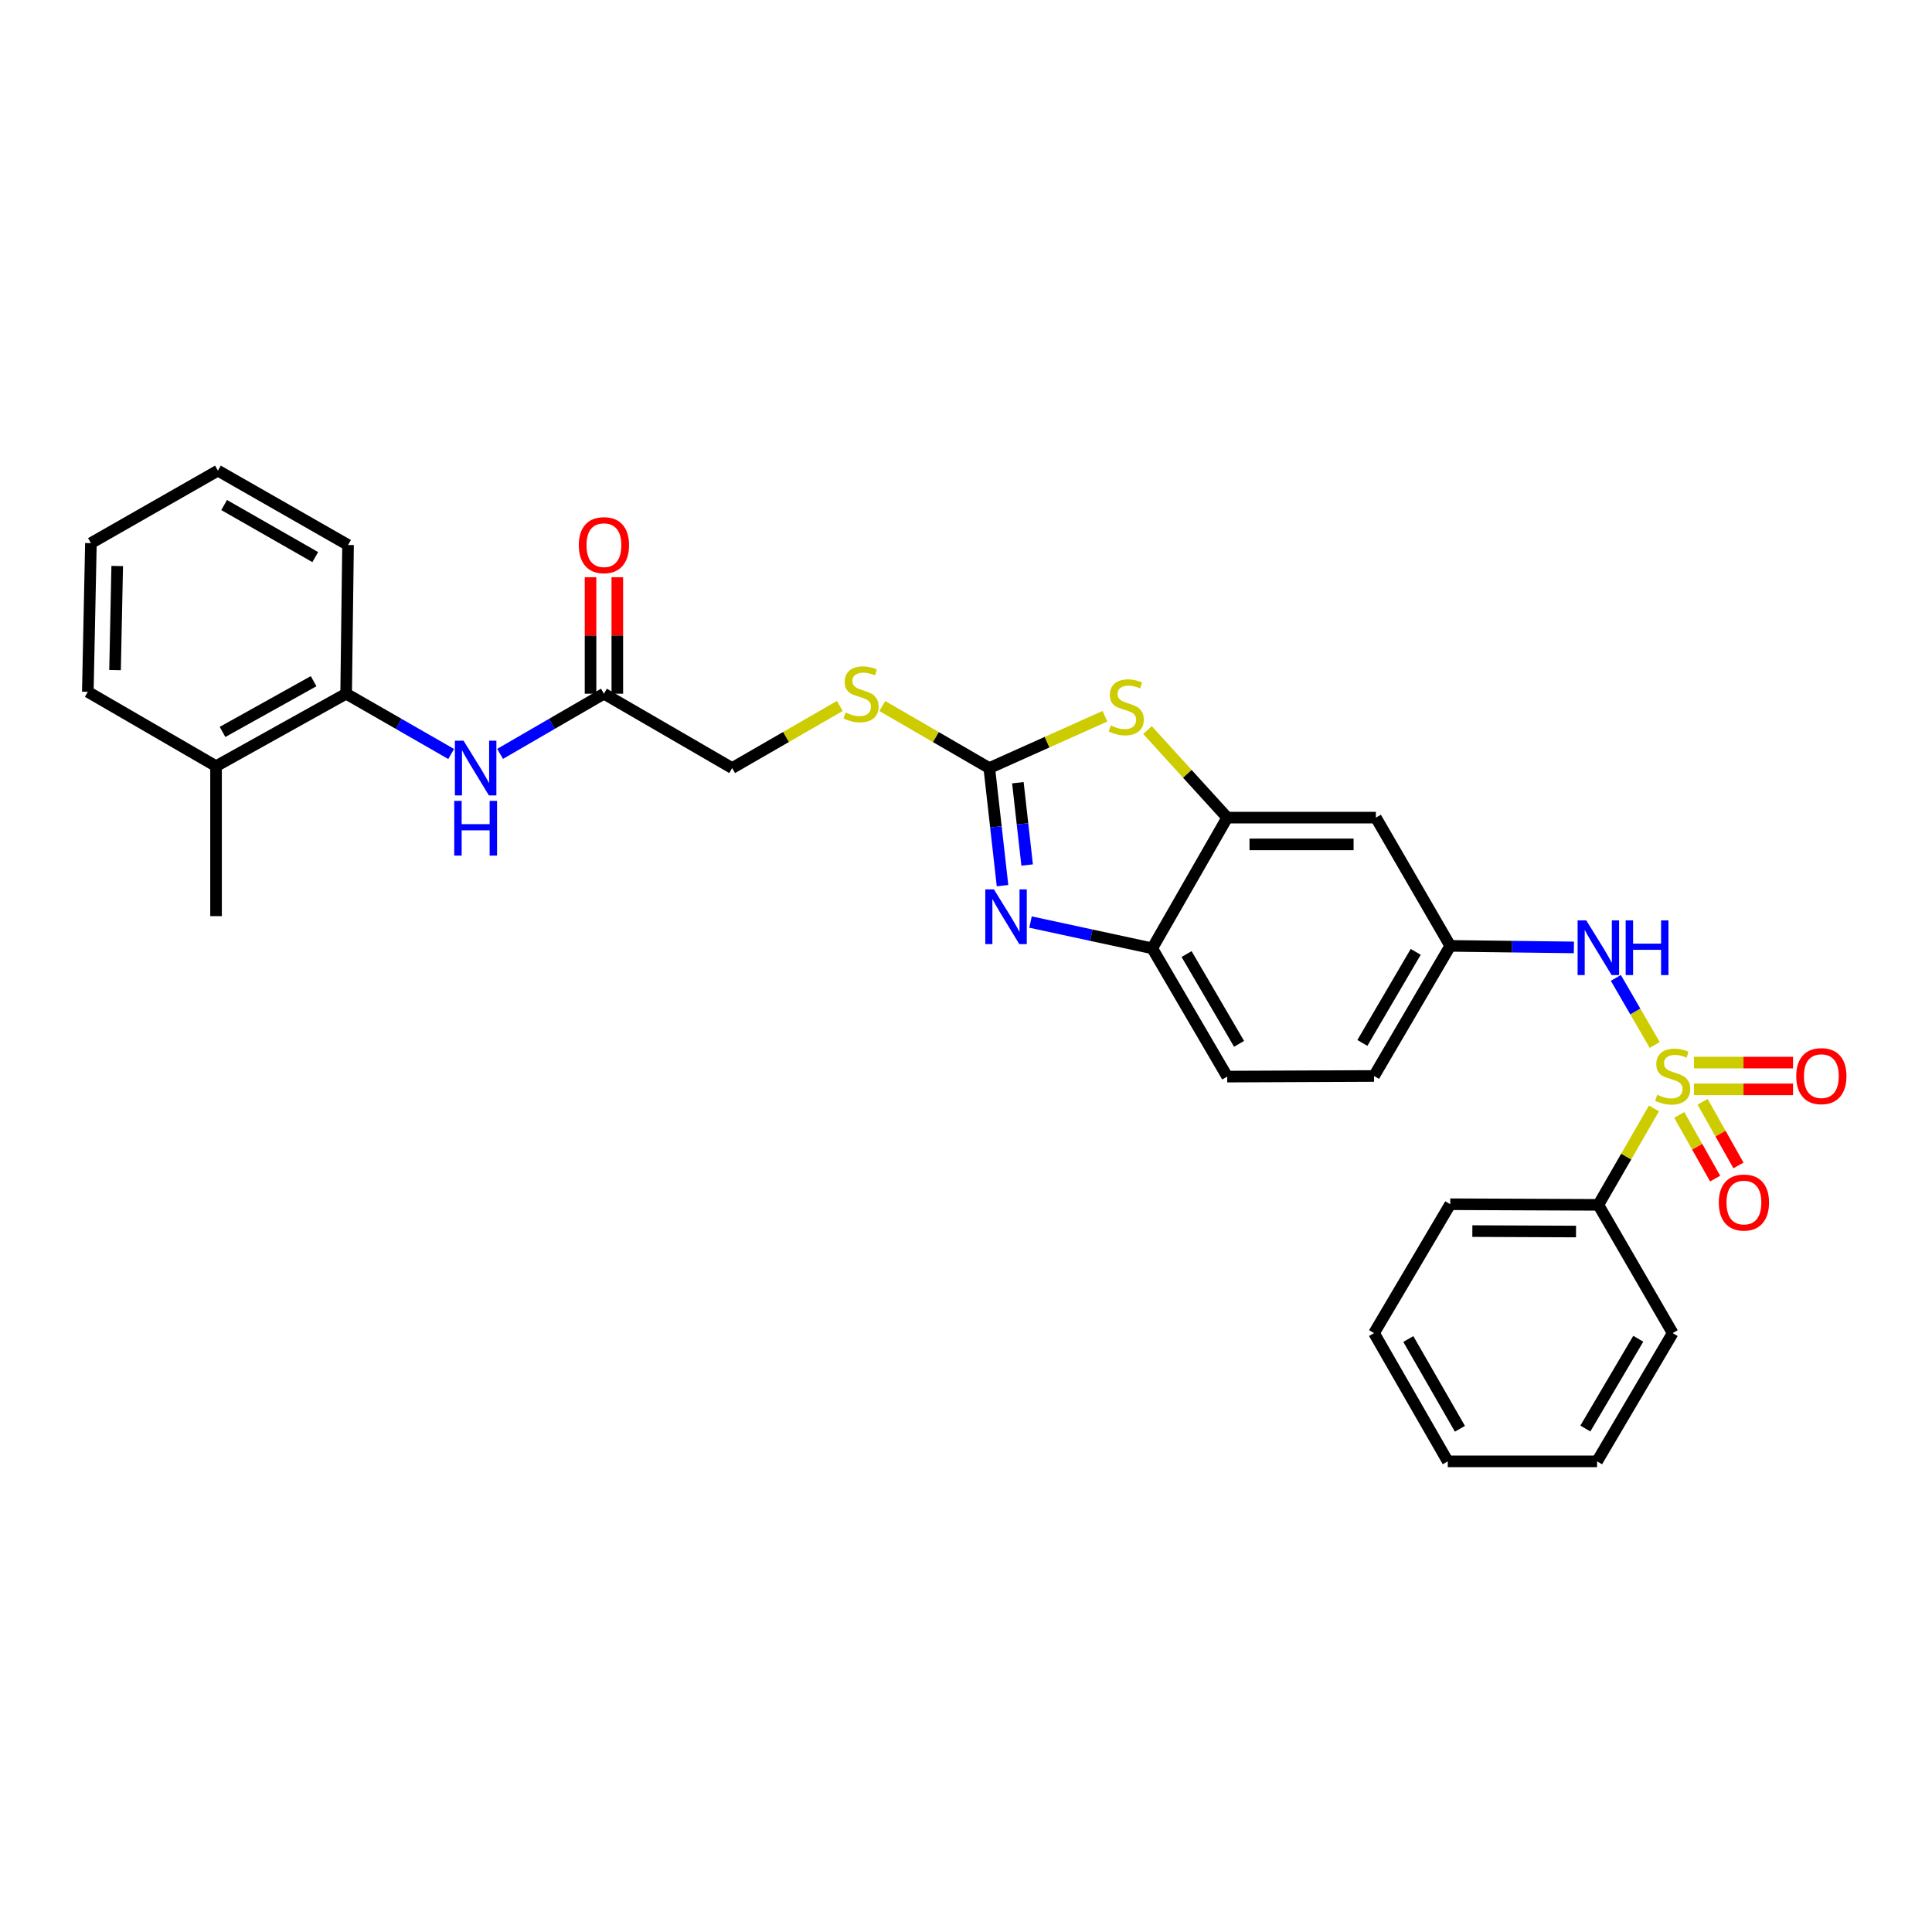 <?xml version='1.0' encoding='iso-8859-1'?>
<svg version='1.1' baseProfile='full'
              xmlns='http://www.w3.org/2000/svg'
                      xmlns:rdkit='http://www.rdkit.org/xml'
                      xmlns:xlink='http://www.w3.org/1999/xlink'
                  xml:space='preserve'
width='1000px' height='1000px' viewBox='0 0 1000 1000'>
<!-- END OF HEADER -->
<rect style='opacity:1.0;fill:#FFFFFF;stroke:none' width='1000' height='1000' x='0' y='0'> </rect>
<path class='bond-4' d='M 856.482,540.885 L 846.418,523.52' style='fill:none;fill-rule:evenodd;stroke:#CCCC00;stroke-width:6px;stroke-linecap:butt;stroke-linejoin:miter;stroke-opacity:1' />
<path class='bond-4' d='M 846.418,523.52 L 836.354,506.154' style='fill:none;fill-rule:evenodd;stroke:#0000FF;stroke-width:6px;stroke-linecap:butt;stroke-linejoin:miter;stroke-opacity:1' />
<path class='bond-8' d='M 876.78,563.851 L 902.43,563.851' style='fill:none;fill-rule:evenodd;stroke:#CCCC00;stroke-width:6px;stroke-linecap:butt;stroke-linejoin:miter;stroke-opacity:1' />
<path class='bond-8' d='M 902.43,563.851 L 928.081,563.851' style='fill:none;fill-rule:evenodd;stroke:#FF0000;stroke-width:6px;stroke-linecap:butt;stroke-linejoin:miter;stroke-opacity:1' />
<path class='bond-8' d='M 876.78,549.996 L 902.43,549.996' style='fill:none;fill-rule:evenodd;stroke:#CCCC00;stroke-width:6px;stroke-linecap:butt;stroke-linejoin:miter;stroke-opacity:1' />
<path class='bond-8' d='M 902.43,549.996 L 928.081,549.996' style='fill:none;fill-rule:evenodd;stroke:#FF0000;stroke-width:6px;stroke-linecap:butt;stroke-linejoin:miter;stroke-opacity:1' />
<path class='bond-9' d='M 869.185,577.082 L 878.47,593.56' style='fill:none;fill-rule:evenodd;stroke:#CCCC00;stroke-width:6px;stroke-linecap:butt;stroke-linejoin:miter;stroke-opacity:1' />
<path class='bond-9' d='M 878.47,593.56 L 887.756,610.037' style='fill:none;fill-rule:evenodd;stroke:#FF0000;stroke-width:6px;stroke-linecap:butt;stroke-linejoin:miter;stroke-opacity:1' />
<path class='bond-9' d='M 881.256,570.28 L 890.541,586.757' style='fill:none;fill-rule:evenodd;stroke:#CCCC00;stroke-width:6px;stroke-linecap:butt;stroke-linejoin:miter;stroke-opacity:1' />
<path class='bond-9' d='M 890.541,586.757 L 899.827,603.235' style='fill:none;fill-rule:evenodd;stroke:#FF0000;stroke-width:6px;stroke-linecap:butt;stroke-linejoin:miter;stroke-opacity:1' />
<path class='bond-11' d='M 856.085,573.729 L 841.694,598.68' style='fill:none;fill-rule:evenodd;stroke:#CCCC00;stroke-width:6px;stroke-linecap:butt;stroke-linejoin:miter;stroke-opacity:1' />
<path class='bond-11' d='M 841.694,598.68 L 827.304,623.631' style='fill:none;fill-rule:evenodd;stroke:#000000;stroke-width:6px;stroke-linecap:butt;stroke-linejoin:miter;stroke-opacity:1' />
<path class='bond-0' d='M 512.05,397.545 L 541.983,384.134' style='fill:none;fill-rule:evenodd;stroke:#000000;stroke-width:6px;stroke-linecap:butt;stroke-linejoin:miter;stroke-opacity:1' />
<path class='bond-0' d='M 541.983,384.134 L 571.915,370.723' style='fill:none;fill-rule:evenodd;stroke:#CCCC00;stroke-width:6px;stroke-linecap:butt;stroke-linejoin:miter;stroke-opacity:1' />
<path class='bond-13' d='M 512.05,397.545 L 484.365,381.49' style='fill:none;fill-rule:evenodd;stroke:#000000;stroke-width:6px;stroke-linecap:butt;stroke-linejoin:miter;stroke-opacity:1' />
<path class='bond-13' d='M 484.365,381.49 L 456.68,365.435' style='fill:none;fill-rule:evenodd;stroke:#CCCC00;stroke-width:6px;stroke-linecap:butt;stroke-linejoin:miter;stroke-opacity:1' />
<path class='bond-32' d='M 512.05,397.545 L 515.478,427.981' style='fill:none;fill-rule:evenodd;stroke:#000000;stroke-width:6px;stroke-linecap:butt;stroke-linejoin:miter;stroke-opacity:1' />
<path class='bond-32' d='M 515.478,427.981 L 518.905,458.417' style='fill:none;fill-rule:evenodd;stroke:#0000FF;stroke-width:6px;stroke-linecap:butt;stroke-linejoin:miter;stroke-opacity:1' />
<path class='bond-32' d='M 526.847,405.126 L 529.246,426.431' style='fill:none;fill-rule:evenodd;stroke:#000000;stroke-width:6px;stroke-linecap:butt;stroke-linejoin:miter;stroke-opacity:1' />
<path class='bond-32' d='M 529.246,426.431 L 531.646,447.736' style='fill:none;fill-rule:evenodd;stroke:#0000FF;stroke-width:6px;stroke-linecap:butt;stroke-linejoin:miter;stroke-opacity:1' />
<path class='bond-1' d='M 533.393,477.251 L 564.893,484.053' style='fill:none;fill-rule:evenodd;stroke:#0000FF;stroke-width:6px;stroke-linecap:butt;stroke-linejoin:miter;stroke-opacity:1' />
<path class='bond-1' d='M 564.893,484.053 L 596.393,490.855' style='fill:none;fill-rule:evenodd;stroke:#000000;stroke-width:6px;stroke-linecap:butt;stroke-linejoin:miter;stroke-opacity:1' />
<path class='bond-2' d='M 593.958,377.892 L 614.581,400.547' style='fill:none;fill-rule:evenodd;stroke:#CCCC00;stroke-width:6px;stroke-linecap:butt;stroke-linejoin:miter;stroke-opacity:1' />
<path class='bond-2' d='M 614.581,400.547 L 635.204,423.201' style='fill:none;fill-rule:evenodd;stroke:#000000;stroke-width:6px;stroke-linecap:butt;stroke-linejoin:miter;stroke-opacity:1' />
<path class='bond-3' d='M 635.204,423.201 L 712.156,423.201' style='fill:none;fill-rule:evenodd;stroke:#000000;stroke-width:6px;stroke-linecap:butt;stroke-linejoin:miter;stroke-opacity:1' />
<path class='bond-3' d='M 646.747,437.057 L 700.613,437.057' style='fill:none;fill-rule:evenodd;stroke:#000000;stroke-width:6px;stroke-linecap:butt;stroke-linejoin:miter;stroke-opacity:1' />
<path class='bond-31' d='M 635.204,423.201 L 596.393,490.855' style='fill:none;fill-rule:evenodd;stroke:#000000;stroke-width:6px;stroke-linecap:butt;stroke-linejoin:miter;stroke-opacity:1' />
<path class='bond-14' d='M 814.648,490.382 L 782.646,489.984' style='fill:none;fill-rule:evenodd;stroke:#0000FF;stroke-width:6px;stroke-linecap:butt;stroke-linejoin:miter;stroke-opacity:1' />
<path class='bond-14' d='M 782.646,489.984 L 750.644,489.585' style='fill:none;fill-rule:evenodd;stroke:#000000;stroke-width:6px;stroke-linecap:butt;stroke-linejoin:miter;stroke-opacity:1' />
<path class='bond-5' d='M 596.393,490.855 L 635.204,557.247' style='fill:none;fill-rule:evenodd;stroke:#000000;stroke-width:6px;stroke-linecap:butt;stroke-linejoin:miter;stroke-opacity:1' />
<path class='bond-5' d='M 614.176,493.821 L 641.344,540.296' style='fill:none;fill-rule:evenodd;stroke:#000000;stroke-width:6px;stroke-linecap:butt;stroke-linejoin:miter;stroke-opacity:1' />
<path class='bond-6' d='M 258.85,390.208 L 285.721,374.633' style='fill:none;fill-rule:evenodd;stroke:#0000FF;stroke-width:6px;stroke-linecap:butt;stroke-linejoin:miter;stroke-opacity:1' />
<path class='bond-6' d='M 285.721,374.633 L 312.591,359.058' style='fill:none;fill-rule:evenodd;stroke:#000000;stroke-width:6px;stroke-linecap:butt;stroke-linejoin:miter;stroke-opacity:1' />
<path class='bond-12' d='M 233.519,390.269 L 206.34,374.663' style='fill:none;fill-rule:evenodd;stroke:#0000FF;stroke-width:6px;stroke-linecap:butt;stroke-linejoin:miter;stroke-opacity:1' />
<path class='bond-12' d='M 206.34,374.663 L 179.161,359.058' style='fill:none;fill-rule:evenodd;stroke:#000000;stroke-width:6px;stroke-linecap:butt;stroke-linejoin:miter;stroke-opacity:1' />
<path class='bond-7' d='M 712.156,423.201 L 750.644,489.585' style='fill:none;fill-rule:evenodd;stroke:#000000;stroke-width:6px;stroke-linecap:butt;stroke-linejoin:miter;stroke-opacity:1' />
<path class='bond-10' d='M 312.591,359.058 L 378.959,397.545' style='fill:none;fill-rule:evenodd;stroke:#000000;stroke-width:6px;stroke-linecap:butt;stroke-linejoin:miter;stroke-opacity:1' />
<path class='bond-15' d='M 319.519,359.058 L 319.519,328.916' style='fill:none;fill-rule:evenodd;stroke:#000000;stroke-width:6px;stroke-linecap:butt;stroke-linejoin:miter;stroke-opacity:1' />
<path class='bond-15' d='M 319.519,328.916 L 319.519,298.774' style='fill:none;fill-rule:evenodd;stroke:#FF0000;stroke-width:6px;stroke-linecap:butt;stroke-linejoin:miter;stroke-opacity:1' />
<path class='bond-15' d='M 305.663,359.058 L 305.663,328.916' style='fill:none;fill-rule:evenodd;stroke:#000000;stroke-width:6px;stroke-linecap:butt;stroke-linejoin:miter;stroke-opacity:1' />
<path class='bond-15' d='M 305.663,328.916 L 305.663,298.774' style='fill:none;fill-rule:evenodd;stroke:#FF0000;stroke-width:6px;stroke-linecap:butt;stroke-linejoin:miter;stroke-opacity:1' />
<path class='bond-21' d='M 827.304,623.631 L 750.644,623.307' style='fill:none;fill-rule:evenodd;stroke:#000000;stroke-width:6px;stroke-linecap:butt;stroke-linejoin:miter;stroke-opacity:1' />
<path class='bond-21' d='M 815.747,637.438 L 762.085,637.211' style='fill:none;fill-rule:evenodd;stroke:#000000;stroke-width:6px;stroke-linecap:butt;stroke-linejoin:miter;stroke-opacity:1' />
<path class='bond-22' d='M 827.304,623.631 L 865.777,690.014' style='fill:none;fill-rule:evenodd;stroke:#000000;stroke-width:6px;stroke-linecap:butt;stroke-linejoin:miter;stroke-opacity:1' />
<path class='bond-17' d='M 179.161,359.058 L 111.823,396.575' style='fill:none;fill-rule:evenodd;stroke:#000000;stroke-width:6px;stroke-linecap:butt;stroke-linejoin:miter;stroke-opacity:1' />
<path class='bond-17' d='M 162.317,352.581 L 115.18,378.844' style='fill:none;fill-rule:evenodd;stroke:#000000;stroke-width:6px;stroke-linecap:butt;stroke-linejoin:miter;stroke-opacity:1' />
<path class='bond-20' d='M 179.161,359.058 L 180.147,282.09' style='fill:none;fill-rule:evenodd;stroke:#000000;stroke-width:6px;stroke-linecap:butt;stroke-linejoin:miter;stroke-opacity:1' />
<path class='bond-18' d='M 434.676,365.406 L 406.818,381.476' style='fill:none;fill-rule:evenodd;stroke:#CCCC00;stroke-width:6px;stroke-linecap:butt;stroke-linejoin:miter;stroke-opacity:1' />
<path class='bond-18' d='M 406.818,381.476 L 378.959,397.545' style='fill:none;fill-rule:evenodd;stroke:#000000;stroke-width:6px;stroke-linecap:butt;stroke-linejoin:miter;stroke-opacity:1' />
<path class='bond-19' d='M 750.644,489.585 L 711.202,556.924' style='fill:none;fill-rule:evenodd;stroke:#000000;stroke-width:6px;stroke-linecap:butt;stroke-linejoin:miter;stroke-opacity:1' />
<path class='bond-19' d='M 732.772,492.683 L 705.162,539.82' style='fill:none;fill-rule:evenodd;stroke:#000000;stroke-width:6px;stroke-linecap:butt;stroke-linejoin:miter;stroke-opacity:1' />
<path class='bond-16' d='M 635.204,557.247 L 711.202,556.924' style='fill:none;fill-rule:evenodd;stroke:#000000;stroke-width:6px;stroke-linecap:butt;stroke-linejoin:miter;stroke-opacity:1' />
<path class='bond-23' d='M 111.823,396.575 L 111.823,474.19' style='fill:none;fill-rule:evenodd;stroke:#000000;stroke-width:6px;stroke-linecap:butt;stroke-linejoin:miter;stroke-opacity:1' />
<path class='bond-24' d='M 111.823,396.575 L 45.455,358.088' style='fill:none;fill-rule:evenodd;stroke:#000000;stroke-width:6px;stroke-linecap:butt;stroke-linejoin:miter;stroke-opacity:1' />
<path class='bond-25' d='M 180.147,282.09 L 112.793,243.602' style='fill:none;fill-rule:evenodd;stroke:#000000;stroke-width:6px;stroke-linecap:butt;stroke-linejoin:miter;stroke-opacity:1' />
<path class='bond-25' d='M 163.169,288.346 L 116.022,261.405' style='fill:none;fill-rule:evenodd;stroke:#000000;stroke-width:6px;stroke-linecap:butt;stroke-linejoin:miter;stroke-opacity:1' />
<path class='bond-28' d='M 750.644,623.307 L 711.202,690.014' style='fill:none;fill-rule:evenodd;stroke:#000000;stroke-width:6px;stroke-linecap:butt;stroke-linejoin:miter;stroke-opacity:1' />
<path class='bond-26' d='M 865.777,690.014 L 826.642,756.398' style='fill:none;fill-rule:evenodd;stroke:#000000;stroke-width:6px;stroke-linecap:butt;stroke-linejoin:miter;stroke-opacity:1' />
<path class='bond-26' d='M 847.971,692.936 L 820.576,739.404' style='fill:none;fill-rule:evenodd;stroke:#000000;stroke-width:6px;stroke-linecap:butt;stroke-linejoin:miter;stroke-opacity:1' />
<path class='bond-33' d='M 45.455,358.088 L 47.056,281.135' style='fill:none;fill-rule:evenodd;stroke:#000000;stroke-width:6px;stroke-linecap:butt;stroke-linejoin:miter;stroke-opacity:1' />
<path class='bond-33' d='M 59.547,346.833 L 60.668,292.966' style='fill:none;fill-rule:evenodd;stroke:#000000;stroke-width:6px;stroke-linecap:butt;stroke-linejoin:miter;stroke-opacity:1' />
<path class='bond-27' d='M 112.793,243.602 L 47.056,281.135' style='fill:none;fill-rule:evenodd;stroke:#000000;stroke-width:6px;stroke-linecap:butt;stroke-linejoin:miter;stroke-opacity:1' />
<path class='bond-29' d='M 826.642,756.398 L 749.366,756.398' style='fill:none;fill-rule:evenodd;stroke:#000000;stroke-width:6px;stroke-linecap:butt;stroke-linejoin:miter;stroke-opacity:1' />
<path class='bond-30' d='M 711.202,690.014 L 749.366,756.398' style='fill:none;fill-rule:evenodd;stroke:#000000;stroke-width:6px;stroke-linecap:butt;stroke-linejoin:miter;stroke-opacity:1' />
<path class='bond-30' d='M 728.938,693.066 L 755.654,739.535' style='fill:none;fill-rule:evenodd;stroke:#000000;stroke-width:6px;stroke-linecap:butt;stroke-linejoin:miter;stroke-opacity:1' />
<path  class='atom-0' d='M 857.777 566.644
Q 858.097 566.764, 859.417 567.324
Q 860.737 567.884, 862.177 568.244
Q 863.657 568.564, 865.097 568.564
Q 867.777 568.564, 869.337 567.284
Q 870.897 565.964, 870.897 563.684
Q 870.897 562.124, 870.097 561.164
Q 869.337 560.204, 868.137 559.684
Q 866.937 559.164, 864.937 558.564
Q 862.417 557.804, 860.897 557.084
Q 859.417 556.364, 858.337 554.844
Q 857.297 553.324, 857.297 550.764
Q 857.297 547.204, 859.697 545.004
Q 862.137 542.804, 866.937 542.804
Q 870.217 542.804, 873.937 544.364
L 873.017 547.444
Q 869.617 546.044, 867.057 546.044
Q 864.297 546.044, 862.777 547.204
Q 861.257 548.324, 861.297 550.284
Q 861.297 551.804, 862.057 552.724
Q 862.857 553.644, 863.977 554.164
Q 865.137 554.684, 867.057 555.284
Q 869.617 556.084, 871.137 556.884
Q 872.657 557.684, 873.737 559.324
Q 874.857 560.924, 874.857 563.684
Q 874.857 567.604, 872.217 569.724
Q 869.617 571.804, 865.257 571.804
Q 862.737 571.804, 860.817 571.244
Q 858.937 570.724, 856.697 569.804
L 857.777 566.644
' fill='#CCCC00'/>
<path  class='atom-2' d='M 514.458 460.353
L 523.738 475.353
Q 524.658 476.833, 526.138 479.513
Q 527.618 482.193, 527.698 482.353
L 527.698 460.353
L 531.458 460.353
L 531.458 488.673
L 527.578 488.673
L 517.618 472.273
Q 516.458 470.353, 515.218 468.153
Q 514.018 465.953, 513.658 465.273
L 513.658 488.673
L 509.978 488.673
L 509.978 460.353
L 514.458 460.353
' fill='#0000FF'/>
<path  class='atom-3' d='M 574.937 375.505
Q 575.257 375.625, 576.577 376.185
Q 577.897 376.745, 579.337 377.105
Q 580.817 377.425, 582.257 377.425
Q 584.937 377.425, 586.497 376.145
Q 588.057 374.825, 588.057 372.545
Q 588.057 370.985, 587.257 370.025
Q 586.497 369.065, 585.297 368.545
Q 584.097 368.025, 582.097 367.425
Q 579.577 366.665, 578.057 365.945
Q 576.577 365.225, 575.497 363.705
Q 574.457 362.185, 574.457 359.625
Q 574.457 356.065, 576.857 353.865
Q 579.297 351.665, 584.097 351.665
Q 587.377 351.665, 591.097 353.225
L 590.177 356.305
Q 586.777 354.905, 584.217 354.905
Q 581.457 354.905, 579.937 356.065
Q 578.417 357.185, 578.457 359.145
Q 578.457 360.665, 579.217 361.585
Q 580.017 362.505, 581.137 363.025
Q 582.297 363.545, 584.217 364.145
Q 586.777 364.945, 588.297 365.745
Q 589.817 366.545, 590.897 368.185
Q 592.017 369.785, 592.017 372.545
Q 592.017 376.465, 589.377 378.585
Q 586.777 380.665, 582.417 380.665
Q 579.897 380.665, 577.977 380.105
Q 576.097 379.585, 573.857 378.665
L 574.937 375.505
' fill='#CCCC00'/>
<path  class='atom-5' d='M 821.044 476.38
L 830.324 491.38
Q 831.244 492.86, 832.724 495.54
Q 834.204 498.22, 834.284 498.38
L 834.284 476.38
L 838.044 476.38
L 838.044 504.7
L 834.164 504.7
L 824.204 488.3
Q 823.044 486.38, 821.804 484.18
Q 820.604 481.98, 820.244 481.3
L 820.244 504.7
L 816.564 504.7
L 816.564 476.38
L 821.044 476.38
' fill='#0000FF'/>
<path  class='atom-5' d='M 841.444 476.38
L 845.284 476.38
L 845.284 488.42
L 859.764 488.42
L 859.764 476.38
L 863.604 476.38
L 863.604 504.7
L 859.764 504.7
L 859.764 491.62
L 845.284 491.62
L 845.284 504.7
L 841.444 504.7
L 841.444 476.38
' fill='#0000FF'/>
<path  class='atom-7' d='M 239.932 383.385
L 249.212 398.385
Q 250.132 399.865, 251.612 402.545
Q 253.092 405.225, 253.172 405.385
L 253.172 383.385
L 256.932 383.385
L 256.932 411.705
L 253.052 411.705
L 243.092 395.305
Q 241.932 393.385, 240.692 391.185
Q 239.492 388.985, 239.132 388.305
L 239.132 411.705
L 235.452 411.705
L 235.452 383.385
L 239.932 383.385
' fill='#0000FF'/>
<path  class='atom-7' d='M 235.112 414.537
L 238.952 414.537
L 238.952 426.577
L 253.432 426.577
L 253.432 414.537
L 257.272 414.537
L 257.272 442.857
L 253.432 442.857
L 253.432 429.777
L 238.952 429.777
L 238.952 442.857
L 235.112 442.857
L 235.112 414.537
' fill='#0000FF'/>
<path  class='atom-9' d='M 929.729 557.004
Q 929.729 550.204, 933.089 546.404
Q 936.449 542.604, 942.729 542.604
Q 949.009 542.604, 952.369 546.404
Q 955.729 550.204, 955.729 557.004
Q 955.729 563.884, 952.329 567.804
Q 948.929 571.684, 942.729 571.684
Q 936.489 571.684, 933.089 567.804
Q 929.729 563.924, 929.729 557.004
M 942.729 568.484
Q 947.049 568.484, 949.369 565.604
Q 951.729 562.684, 951.729 557.004
Q 951.729 551.444, 949.369 548.644
Q 947.049 545.804, 942.729 545.804
Q 938.409 545.804, 936.049 548.604
Q 933.729 551.404, 933.729 557.004
Q 933.729 562.724, 936.049 565.604
Q 938.409 568.484, 942.729 568.484
' fill='#FF0000'/>
<path  class='atom-10' d='M 889.648 622.433
Q 889.648 615.633, 893.008 611.833
Q 896.368 608.033, 902.648 608.033
Q 908.928 608.033, 912.288 611.833
Q 915.648 615.633, 915.648 622.433
Q 915.648 629.313, 912.248 633.233
Q 908.848 637.113, 902.648 637.113
Q 896.408 637.113, 893.008 633.233
Q 889.648 629.353, 889.648 622.433
M 902.648 633.913
Q 906.968 633.913, 909.288 631.033
Q 911.648 628.113, 911.648 622.433
Q 911.648 616.873, 909.288 614.073
Q 906.968 611.233, 902.648 611.233
Q 898.328 611.233, 895.968 614.033
Q 893.648 616.833, 893.648 622.433
Q 893.648 628.153, 895.968 631.033
Q 898.328 633.913, 902.648 633.913
' fill='#FF0000'/>
<path  class='atom-14' d='M 437.682 368.778
Q 438.002 368.898, 439.322 369.458
Q 440.642 370.018, 442.082 370.378
Q 443.562 370.698, 445.002 370.698
Q 447.682 370.698, 449.242 369.418
Q 450.802 368.098, 450.802 365.818
Q 450.802 364.258, 450.002 363.298
Q 449.242 362.338, 448.042 361.818
Q 446.842 361.298, 444.842 360.698
Q 442.322 359.938, 440.802 359.218
Q 439.322 358.498, 438.242 356.978
Q 437.202 355.458, 437.202 352.898
Q 437.202 349.338, 439.602 347.138
Q 442.042 344.938, 446.842 344.938
Q 450.122 344.938, 453.842 346.498
L 452.922 349.578
Q 449.522 348.178, 446.962 348.178
Q 444.202 348.178, 442.682 349.338
Q 441.162 350.458, 441.202 352.418
Q 441.202 353.938, 441.962 354.858
Q 442.762 355.778, 443.882 356.298
Q 445.042 356.818, 446.962 357.418
Q 449.522 358.218, 451.042 359.018
Q 452.562 359.818, 453.642 361.458
Q 454.762 363.058, 454.762 365.818
Q 454.762 369.738, 452.122 371.858
Q 449.522 373.938, 445.162 373.938
Q 442.642 373.938, 440.722 373.378
Q 438.842 372.858, 436.602 371.938
L 437.682 368.778
' fill='#CCCC00'/>
<path  class='atom-16' d='M 299.591 282.17
Q 299.591 275.37, 302.951 271.57
Q 306.311 267.77, 312.591 267.77
Q 318.871 267.77, 322.231 271.57
Q 325.591 275.37, 325.591 282.17
Q 325.591 289.05, 322.191 292.97
Q 318.791 296.85, 312.591 296.85
Q 306.351 296.85, 302.951 292.97
Q 299.591 289.09, 299.591 282.17
M 312.591 293.65
Q 316.911 293.65, 319.231 290.77
Q 321.591 287.85, 321.591 282.17
Q 321.591 276.61, 319.231 273.81
Q 316.911 270.97, 312.591 270.97
Q 308.271 270.97, 305.911 273.77
Q 303.591 276.57, 303.591 282.17
Q 303.591 287.89, 305.911 290.77
Q 308.271 293.65, 312.591 293.65
' fill='#FF0000'/>
</svg>
